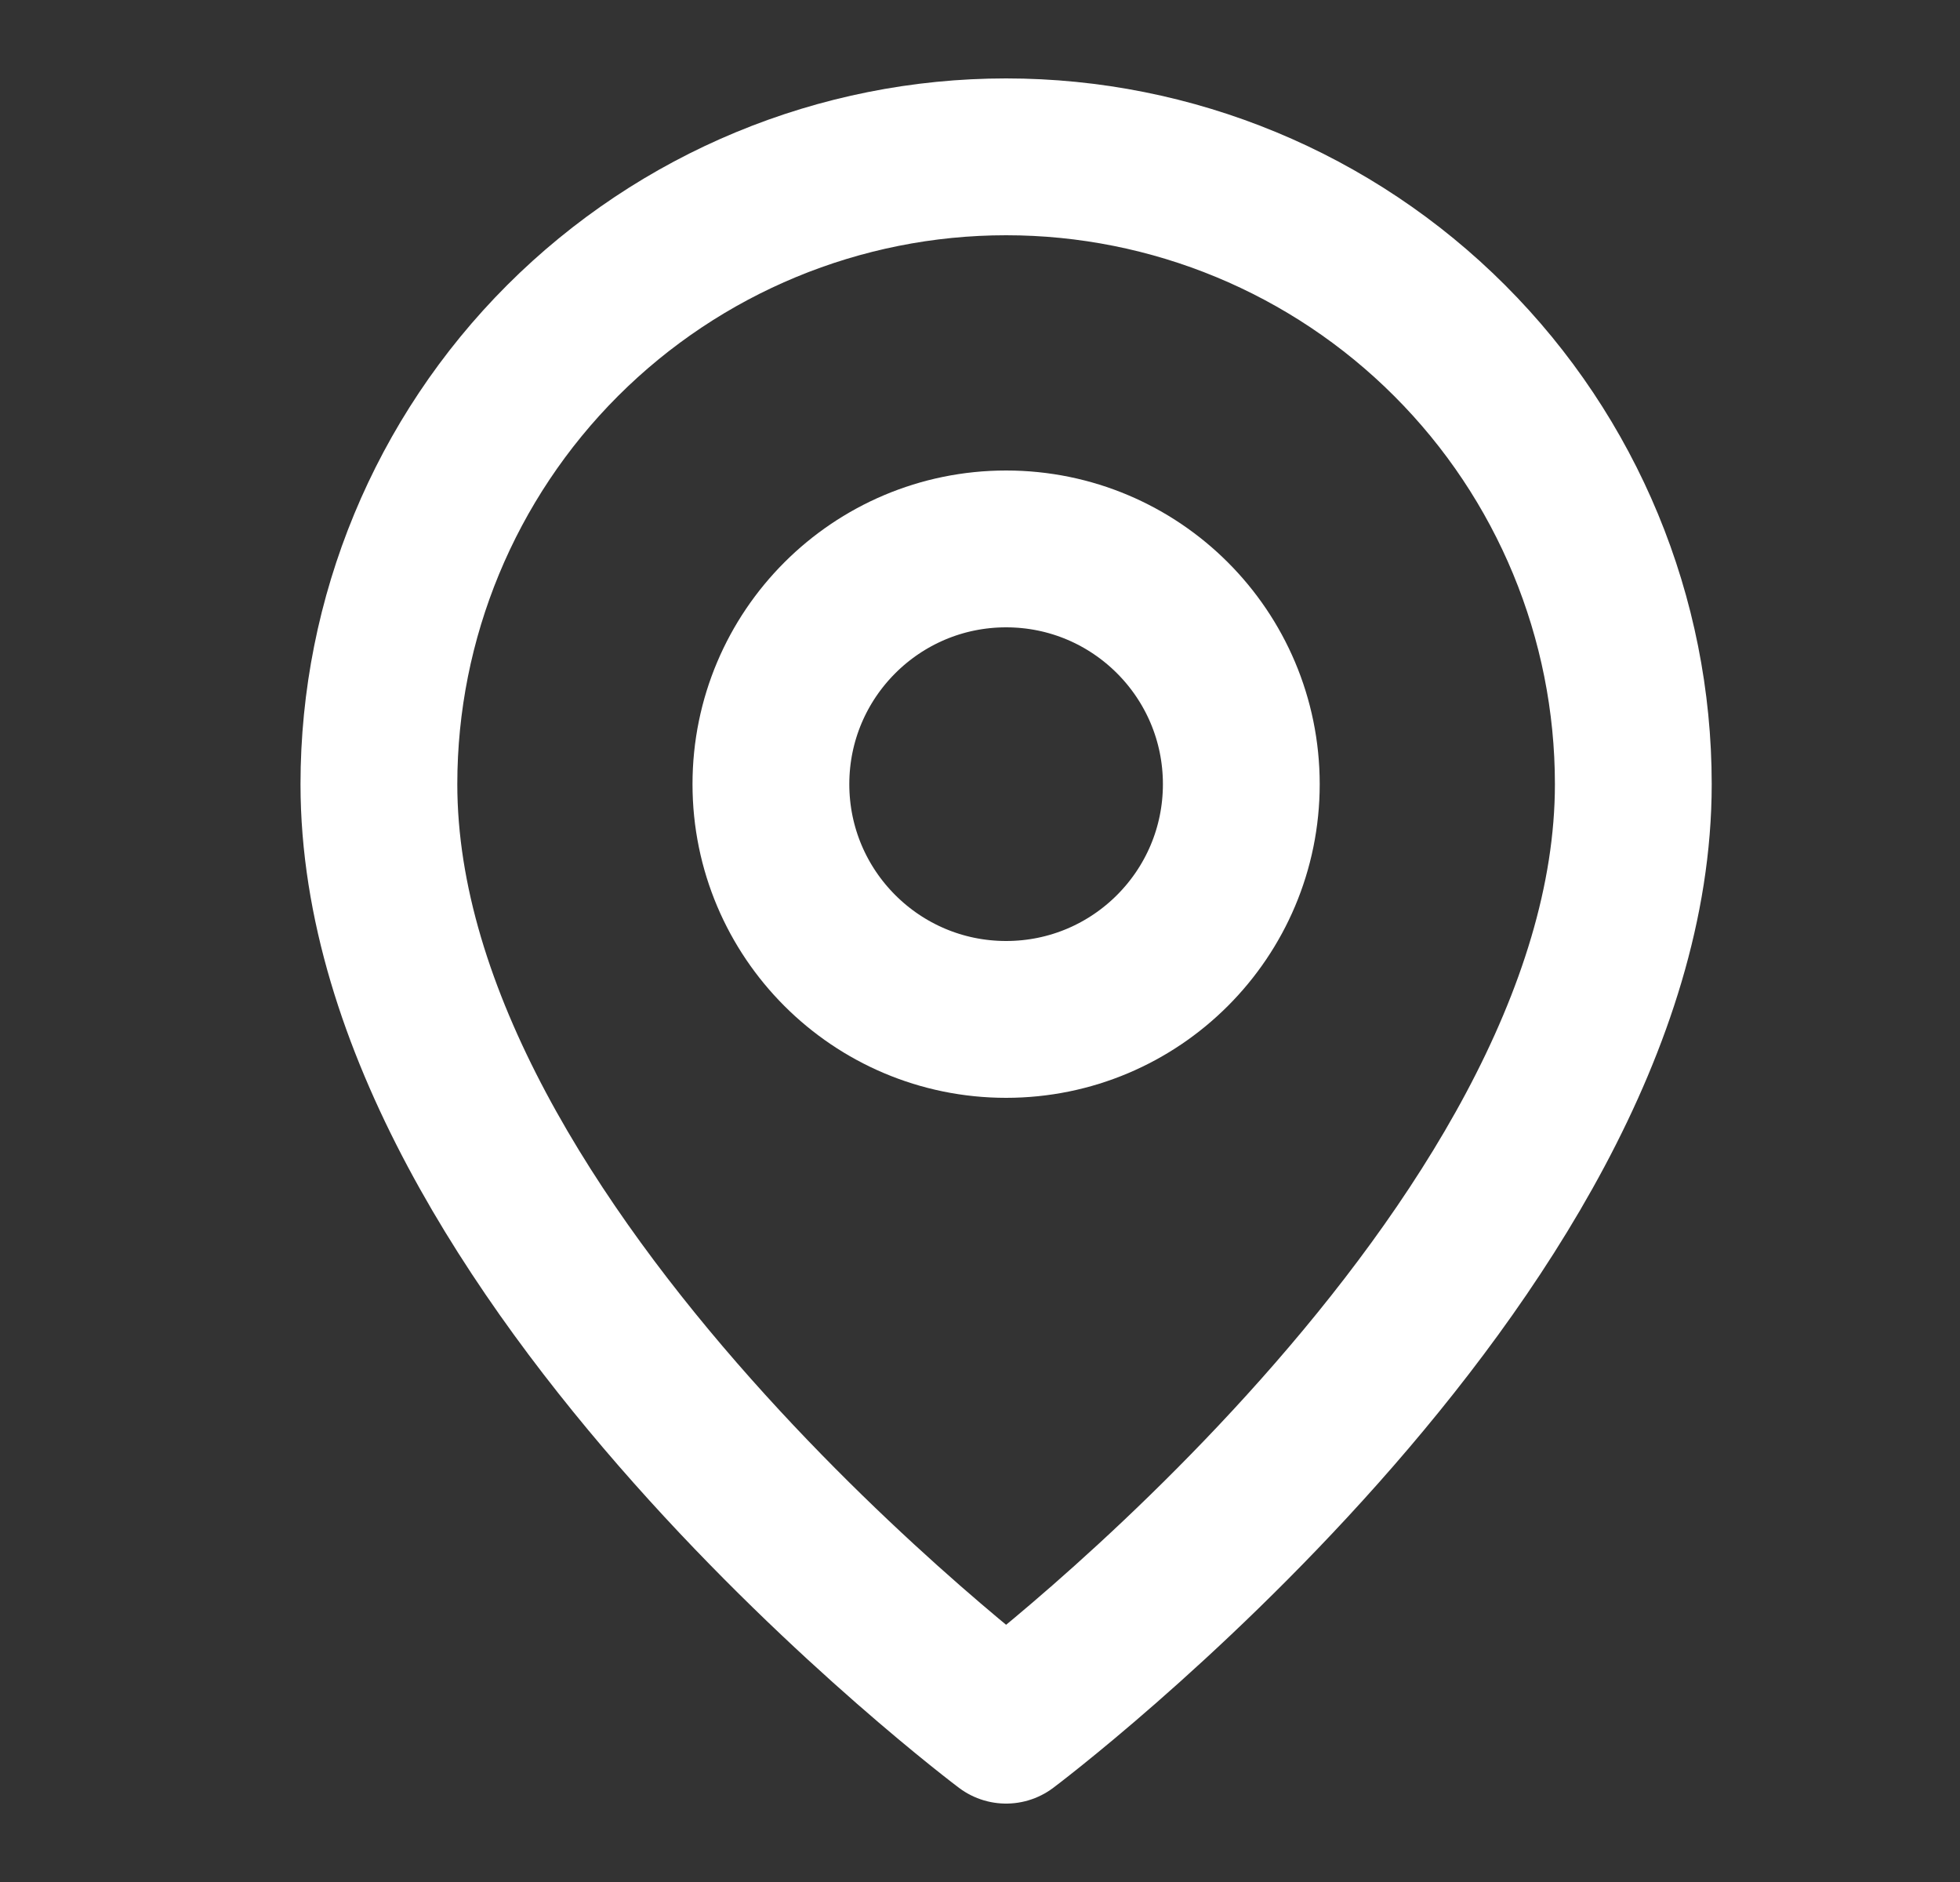 <svg width="25" height="24" viewBox="0 0 25 24" fill="none" xmlns="http://www.w3.org/2000/svg">
<rect x="0" y="0" width="25" height="24" fill="#333333" stroke="none"/>
<path d="M20.833 10C20.833 16 12.833 22 12.833 22C12.833 22 4.833 16 4.833 10C4.833 7.878 5.676 5.843 7.176 4.343C8.677 2.843 10.712 2 12.833 2C14.955 2 16.99 2.843 18.49 4.343C19.991 5.843 20.833 7.878 20.833 10Z" stroke="white" stroke-width="2" stroke-linecap="round" stroke-linejoin="round"/>
<path d="M12.833 13C14.49 13 15.833 11.657 15.833 10C15.833 8.343 14.49 7 12.833 7C11.177 7 9.833 8.343 9.833 10C9.833 11.657 11.177 13 12.833 13Z" stroke="white" stroke-width="2" stroke-linecap="round" stroke-linejoin="round"/>
</svg>
